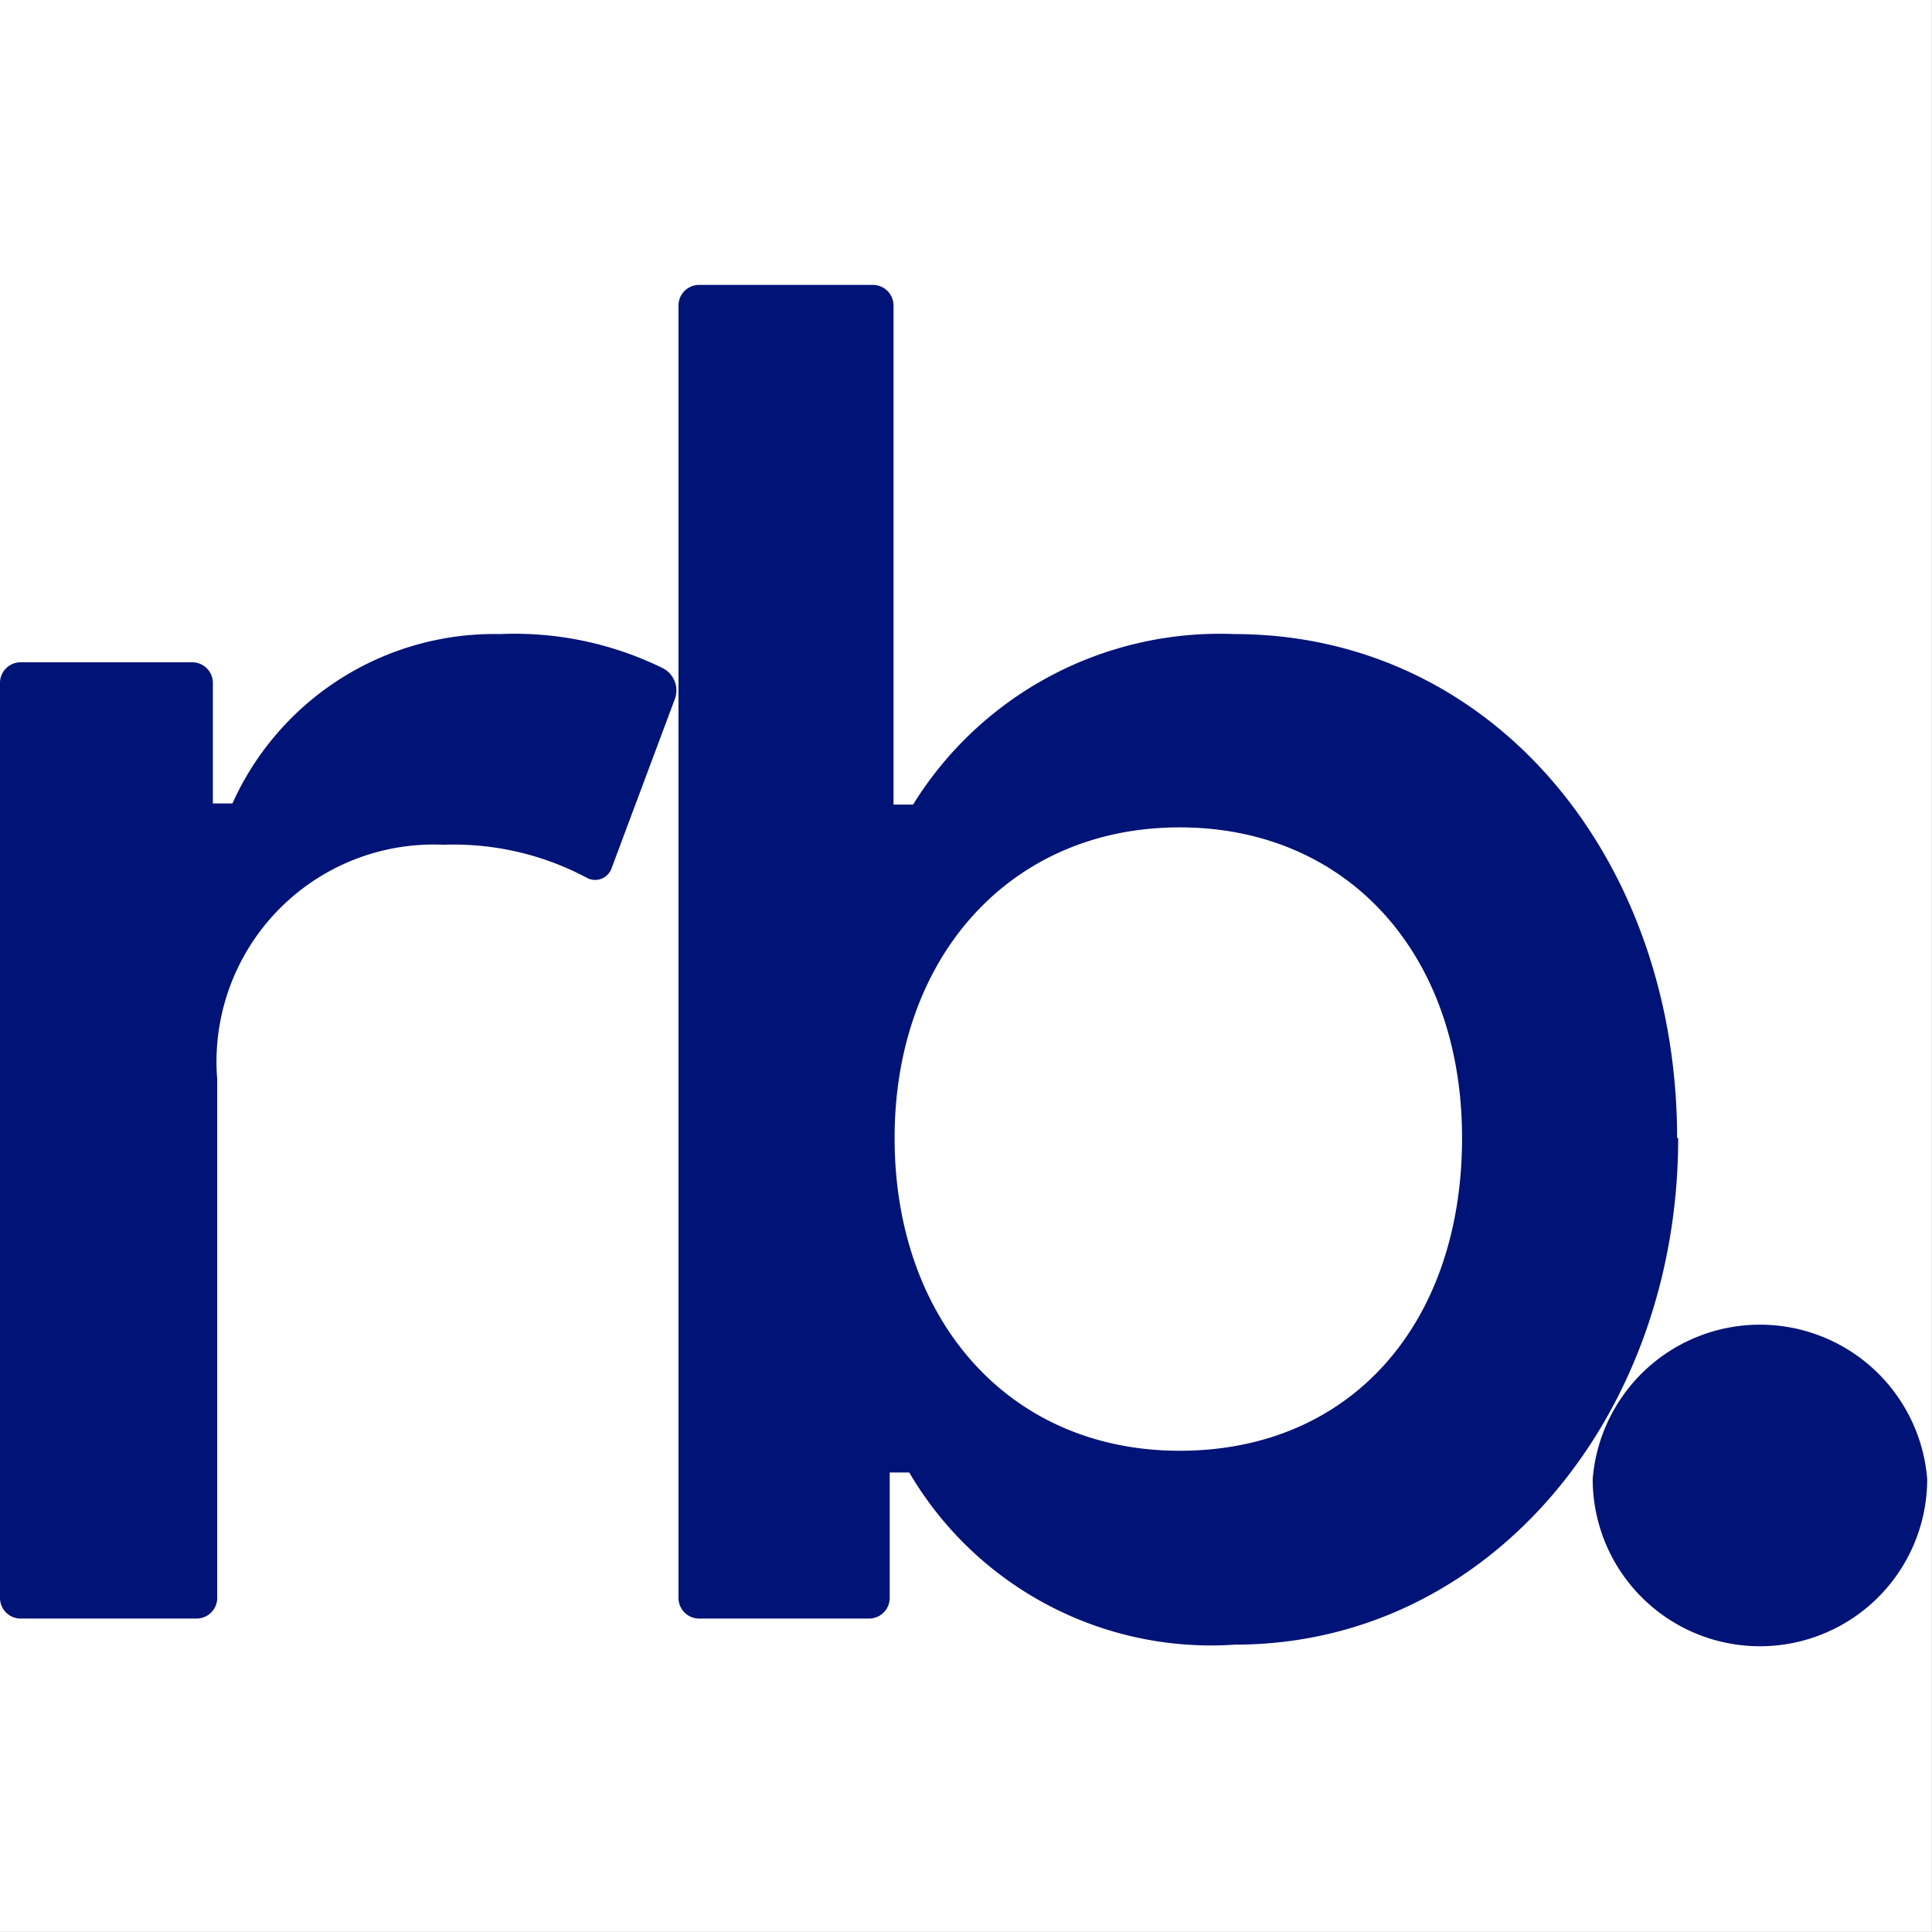 <svg xmlns="http://www.w3.org/2000/svg" version="1.1" xmlns:xlink="http://www.w3.org/1999/xlink" width="1000" height="1000"><rect width="100%" height="100%" fill="#808080" stroke="none"/><style>
    #light-icon {
      display: inline;
    }
    #dark-icon {
      display: none;
    }

    @media (prefers-color-scheme: dark) {
      #light-icon {
        display: none;
      }
      #dark-icon {
        display: inline;
      }
    }
  </style><g id="light-icon"><svg xmlns="http://www.w3.org/2000/svg" version="1.1" xmlns:xlink="http://www.w3.org/1999/xlink" width="1000" height="1000"><g><g transform="matrix(1.953,0,0,1.953,0,0)"><svg xmlns="http://www.w3.org/2000/svg" version="1.1" xmlns:xlink="http://www.w3.org/1999/xlink" width="512" height="512"><svg xmlns="http://www.w3.org/2000/svg" width="512" height="512" viewBox="0 0 512 512">
  <g id="favicon-512" transform="translate(-196 -158)">
    <rect id="bg" width="512" height="512" transform="translate(196 158)" fill="#fff"></rect>
    <path id="rb." d="M1685.109-228.515a44.469,44.469,0,0,1,44.326-40.9,44.469,44.469,0,0,1,44.325,40.9,44.325,44.325,0,0,1-44.325,44.325A44.325,44.325,0,0,1,1685.109-228.515Zm-181.128-1.727H1498.8V-197a5.468,5.468,0,0,1-5.468,5.468h-45.046a5.469,5.469,0,0,1-5.468-5.468V-539.515a5.469,5.469,0,0,1,5.468-5.468h46.053a5.469,5.469,0,0,1,5.469,5.468v132.258h5.181a95.561,95.561,0,0,1,85.054-45.189c68.936,0,117.435,59.869,117.435,133.553h.287c0,73.685-50.082,134.273-117.434,134.273q-3.208.221-6.4.22A92.683,92.683,0,0,1,1503.981-230.242Zm-3.886-88.652c0,47.78,29.935,82.895,75.555,82.895s74.836-33.963,74.836-82.895-30.51-82.319-74.836-82.319C1530.6-401.213,1500.095-366.673,1500.095-318.893ZM1268.469-191.529A5.469,5.469,0,0,1,1263-197v-242.64a5.469,5.469,0,0,1,5.469-5.325h45.477a5.469,5.469,0,0,1,5.468,5.325v32.093h5.181a76.13,76.13,0,0,1,70.95-44.9,89.086,89.086,0,0,1,43.175,9.067,6.622,6.622,0,0,1,3.166,8.06l-16.839,45.045a4.6,4.6,0,0,1-2.684,2.69,4.607,4.607,0,0,1-3.792-.243,74.982,74.982,0,0,0-37.993-8.78,57.57,57.57,0,0,0-44.054,17.526,57.567,57.567,0,0,0-15.959,44.645V-197a5.468,5.468,0,0,1-5.468,5.468Z" transform="translate(-1067 778.491)" fill="#001376"></path>
  </g>
</svg></svg></g></g></svg></g><g id="dark-icon"><svg xmlns="http://www.w3.org/2000/svg" version="1.1" xmlns:xlink="http://www.w3.org/1999/xlink" width="1000" height="1000"><g clip-path="url(#SvgjsClipPath1080)"><rect width="1000" height="1000" fill="#ffffff"></rect><g transform="matrix(1.367,0,0,1.367,150,150)"><svg xmlns="http://www.w3.org/2000/svg" version="1.1" xmlns:xlink="http://www.w3.org/1999/xlink" width="512" height="512"><svg xmlns="http://www.w3.org/2000/svg" width="512" height="512" viewBox="0 0 512 512">
  <g id="favicon-512" transform="translate(-196 -158)">
    <rect id="bg" width="512" height="512" transform="translate(196 158)" fill="#fff"></rect>
    <path id="rb." d="M1685.109-228.515a44.469,44.469,0,0,1,44.326-40.9,44.469,44.469,0,0,1,44.325,40.9,44.325,44.325,0,0,1-44.325,44.325A44.325,44.325,0,0,1,1685.109-228.515Zm-181.128-1.727H1498.8V-197a5.468,5.468,0,0,1-5.468,5.468h-45.046a5.469,5.469,0,0,1-5.468-5.468V-539.515a5.469,5.469,0,0,1,5.468-5.468h46.053a5.469,5.469,0,0,1,5.469,5.468v132.258h5.181a95.561,95.561,0,0,1,85.054-45.189c68.936,0,117.435,59.869,117.435,133.553h.287c0,73.685-50.082,134.273-117.434,134.273q-3.208.221-6.4.22A92.683,92.683,0,0,1,1503.981-230.242Zm-3.886-88.652c0,47.78,29.935,82.895,75.555,82.895s74.836-33.963,74.836-82.895-30.51-82.319-74.836-82.319C1530.6-401.213,1500.095-366.673,1500.095-318.893ZM1268.469-191.529A5.469,5.469,0,0,1,1263-197v-242.64a5.469,5.469,0,0,1,5.469-5.325h45.477a5.469,5.469,0,0,1,5.468,5.325v32.093h5.181a76.13,76.13,0,0,1,70.95-44.9,89.086,89.086,0,0,1,43.175,9.067,6.622,6.622,0,0,1,3.166,8.06l-16.839,45.045a4.6,4.6,0,0,1-2.684,2.69,4.607,4.607,0,0,1-3.792-.243,74.982,74.982,0,0,0-37.993-8.78,57.57,57.57,0,0,0-44.054,17.526,57.567,57.567,0,0,0-15.959,44.645V-197a5.468,5.468,0,0,1-5.468,5.468Z" transform="translate(-1067 778.491)" fill="#001376"></path>
  </g>
</svg></svg></g></g><defs><clipPath id="SvgjsClipPath1080"><rect width="1000" height="1000" x="0" y="0" rx="350" ry="350"></rect></clipPath></defs></svg></g></svg>